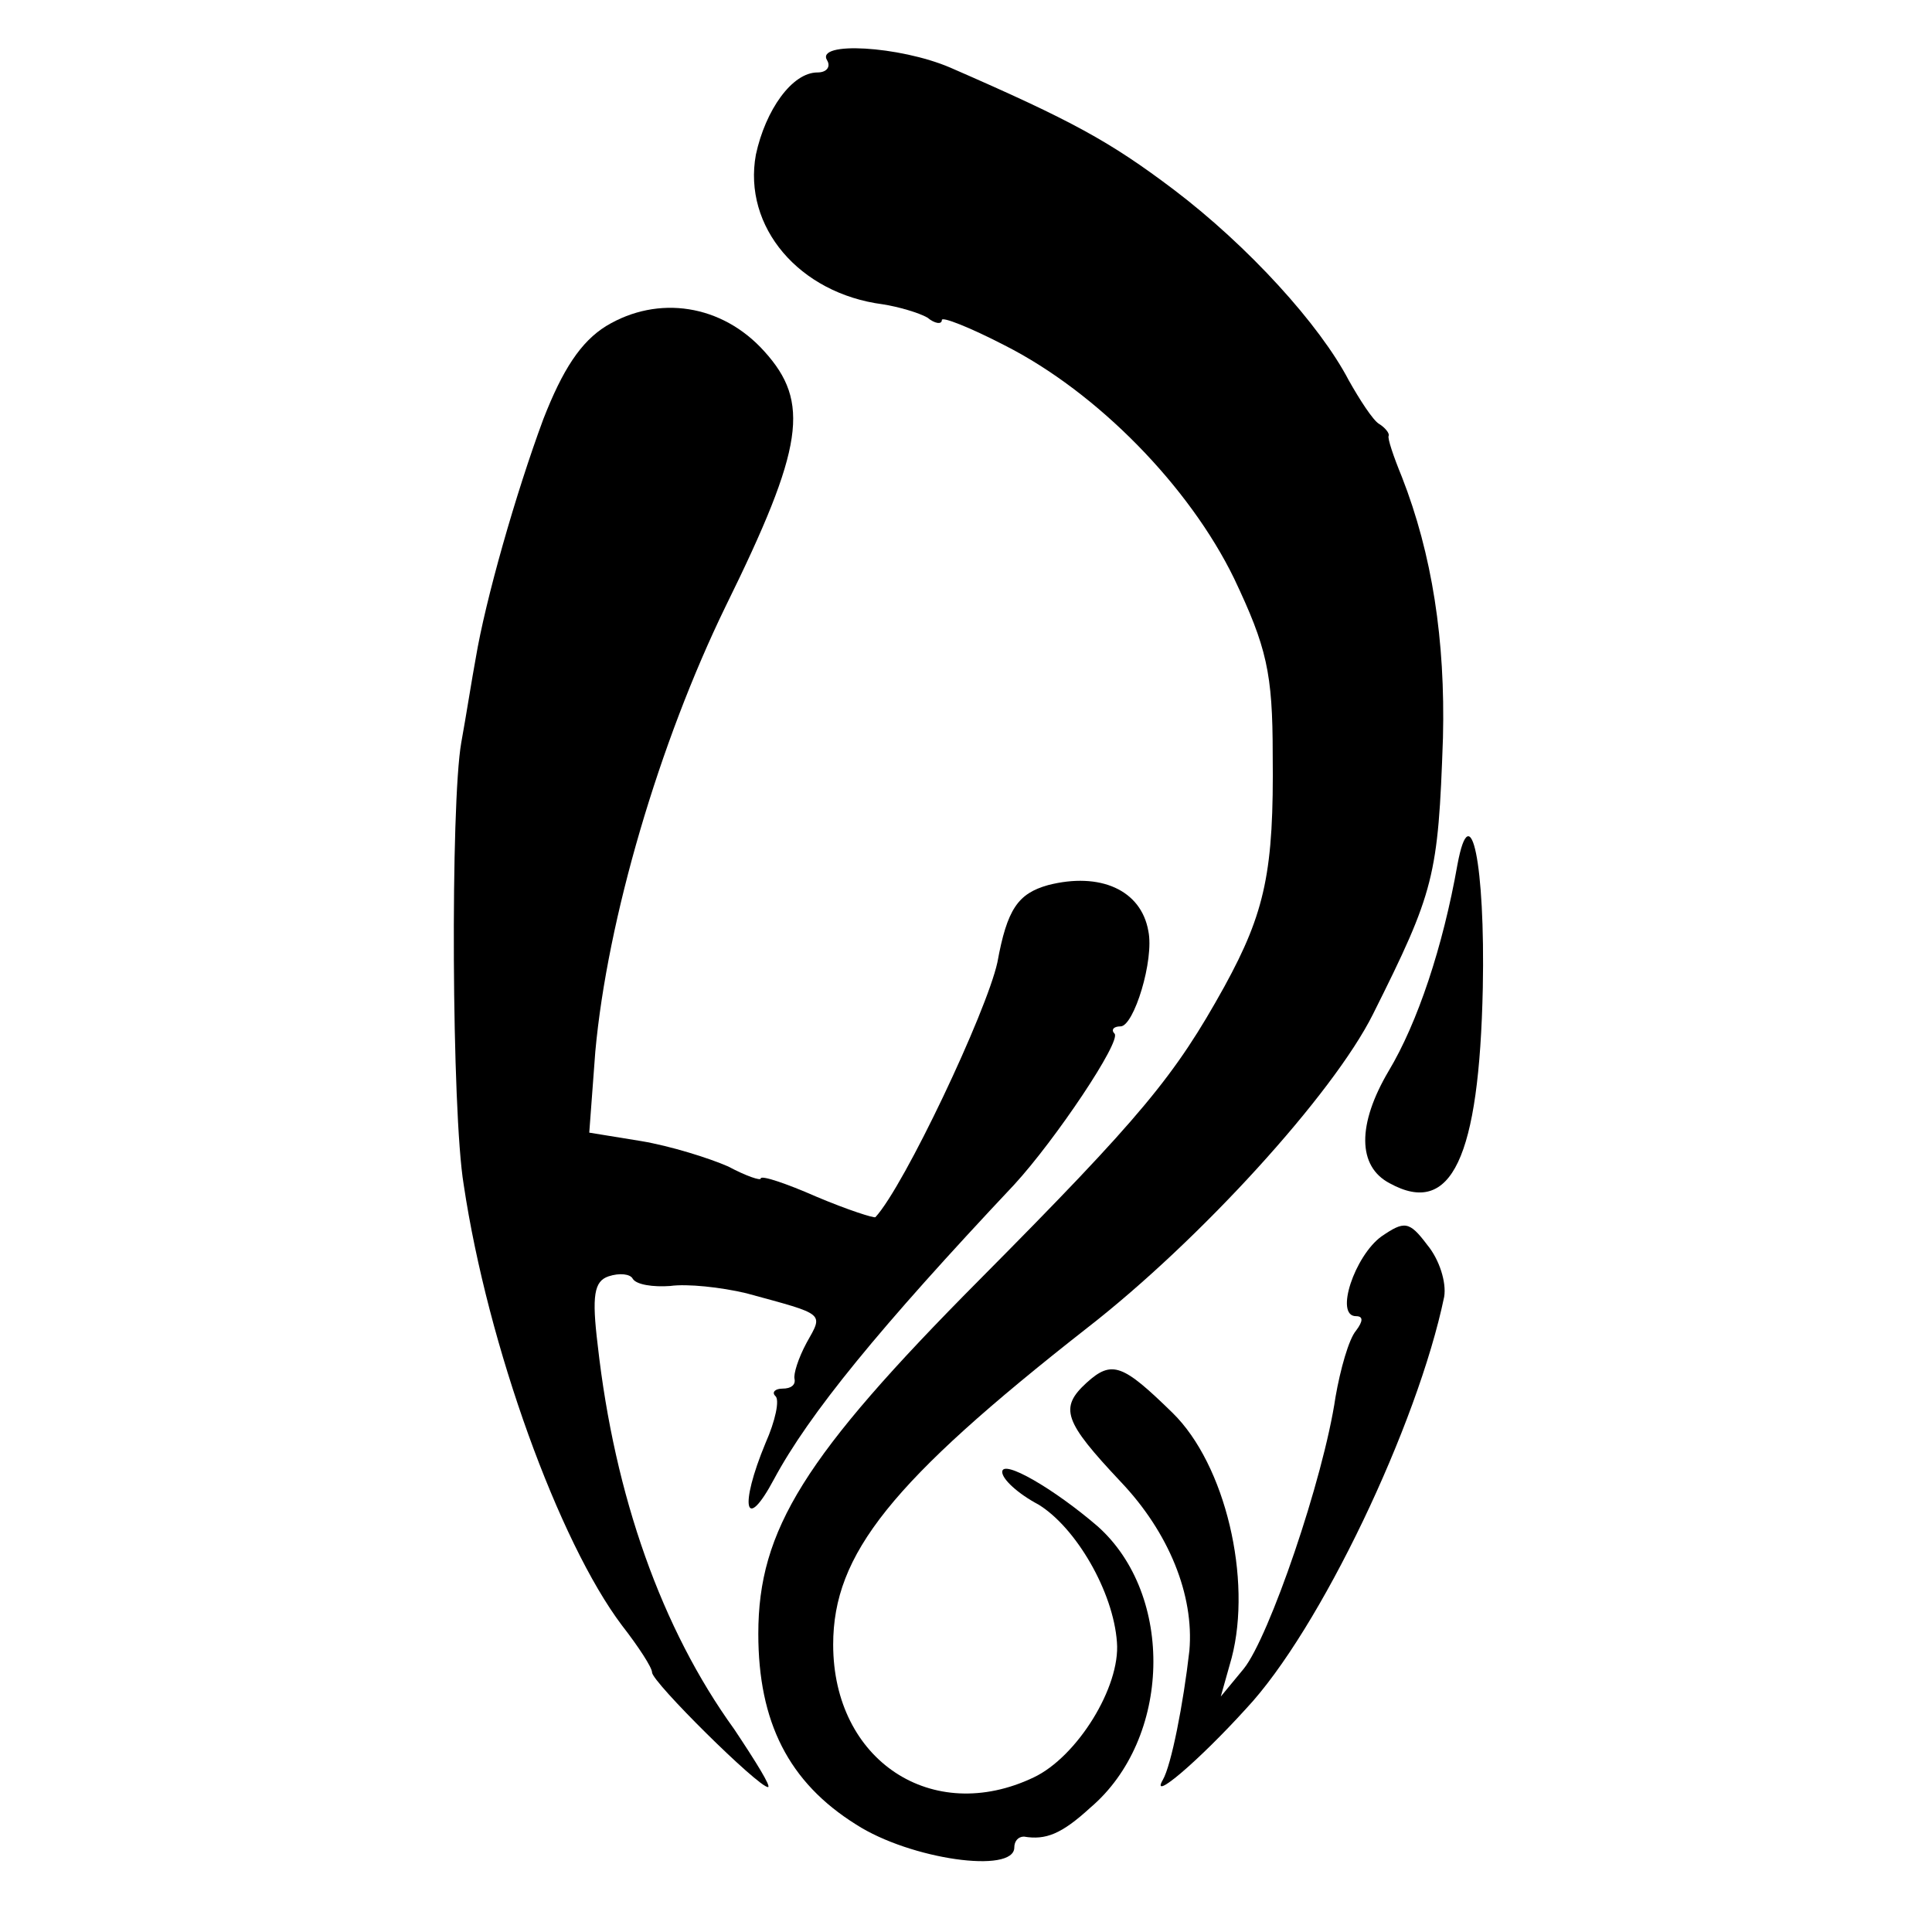 <?xml version="1.0" standalone="no"?>
<!DOCTYPE svg PUBLIC "-//W3C//DTD SVG 20010904//EN"
 "http://www.w3.org/TR/2001/REC-SVG-20010904/DTD/svg10.dtd">
<svg version="1.0" xmlns="http://www.w3.org/2000/svg"
 width="160pt" height="160pt" viewBox="0 0 160 160"
 preserveAspectRatio="xMidYMid meet">
<g transform="translate(0,160) scale(0.1,-0.1)"
fill="#000000" stroke="none">
<path d="M685 1550 c3 -5 0 -10 -8 -10 -21 0 -43 -31 -51 -68 -11 -60 36 -115
105 -124 13 -2 30 -7 37 -11 6 -5 12 -6 12 -2 0 3 23 -6 52 -21 77 -39 153
-117 190 -193 27 -57 32 -78 32 -146 1 -96 -6 -130 -40 -192 -41 -74 -68 -107
-203 -243 -145 -146 -183 -207 -183 -293 0 -73 25 -123 81 -158 45 -29 131
-41 131 -19 0 5 3 9 8 9 18 -3 31 2 55 24 67 57 70 176 6 233 -36 31 -79 56
-79 45 0 -6 13 -18 30 -27 31 -19 62 -72 65 -114 3 -37 -33 -95 -69 -112 -84
-40 -166 14 -166 110 0 75 48 135 210 262 94 73 204 194 237 260 51 102 54
114 58 229 2 81 -9 152 -34 216 -7 17 -12 32 -11 34 1 2 -3 7 -8 10 -5 3 -16
20 -25 36 -24 46 -83 111 -145 158 -53 40 -84 57 -185 101 -42 18 -112 22
-102 6z"/>
<path d="M502 1330 c-21 -13 -36 -36 -52 -77 -23 -62 -48 -150 -56 -198 -3
-16 -8 -48 -12 -70 -9 -51 -8 -306 2 -366 20 -134 79 -296 131 -365 14 -18 25
-35 25 -39 0 -8 88 -95 96 -95 3 0 -10 21 -28 48 -60 83 -99 193 -113 318 -5
41 -3 53 9 57 9 3 18 2 20 -2 3 -5 17 -7 31 -6 14 2 42 -1 63 -6 66 -18 64
-16 50 -41 -7 -13 -11 -26 -10 -30 1 -5 -3 -8 -10 -8 -6 0 -9 -3 -6 -6 4 -3 0
-21 -8 -39 -22 -53 -17 -75 7 -30 29 54 87 125 199 244 34 37 89 119 83 125
-3 3 -1 6 5 6 11 0 28 55 23 79 -6 34 -40 49 -83 38 -25 -7 -34 -20 -42 -64
-9 -41 -77 -185 -101 -211 -1 -1 -23 6 -49 17 -25 11 -46 18 -46 15 0 -2 -12
2 -27 10 -16 7 -48 17 -72 21 l-43 7 5 67 c10 110 53 256 108 369 65 132 70
169 32 211 -35 39 -88 47 -131 21z"/>
<path d="M1207 884 c-12 -68 -33 -131 -57 -171 -26 -44 -26 -79 1 -93 51 -28
74 21 77 162 2 102 -10 161 -21 102z"/>
<path d="M1144 576 c-22 -16 -39 -66 -21 -66 6 0 6 -4 0 -12 -6 -7 -13 -32
-17 -55 -10 -68 -55 -199 -76 -225 l-19 -23 9 32 c17 65 -5 160 -49 203 -41
40 -50 44 -71 25 -23 -21 -19 -32 28 -82 40 -42 61 -94 57 -140 -5 -44 -15
-95 -22 -107 -11 -19 30 16 69 59 61 65 142 235 164 341 2 12 -4 31 -14 43
-15 20 -19 20 -38 7z"/>
</g>
</svg>
